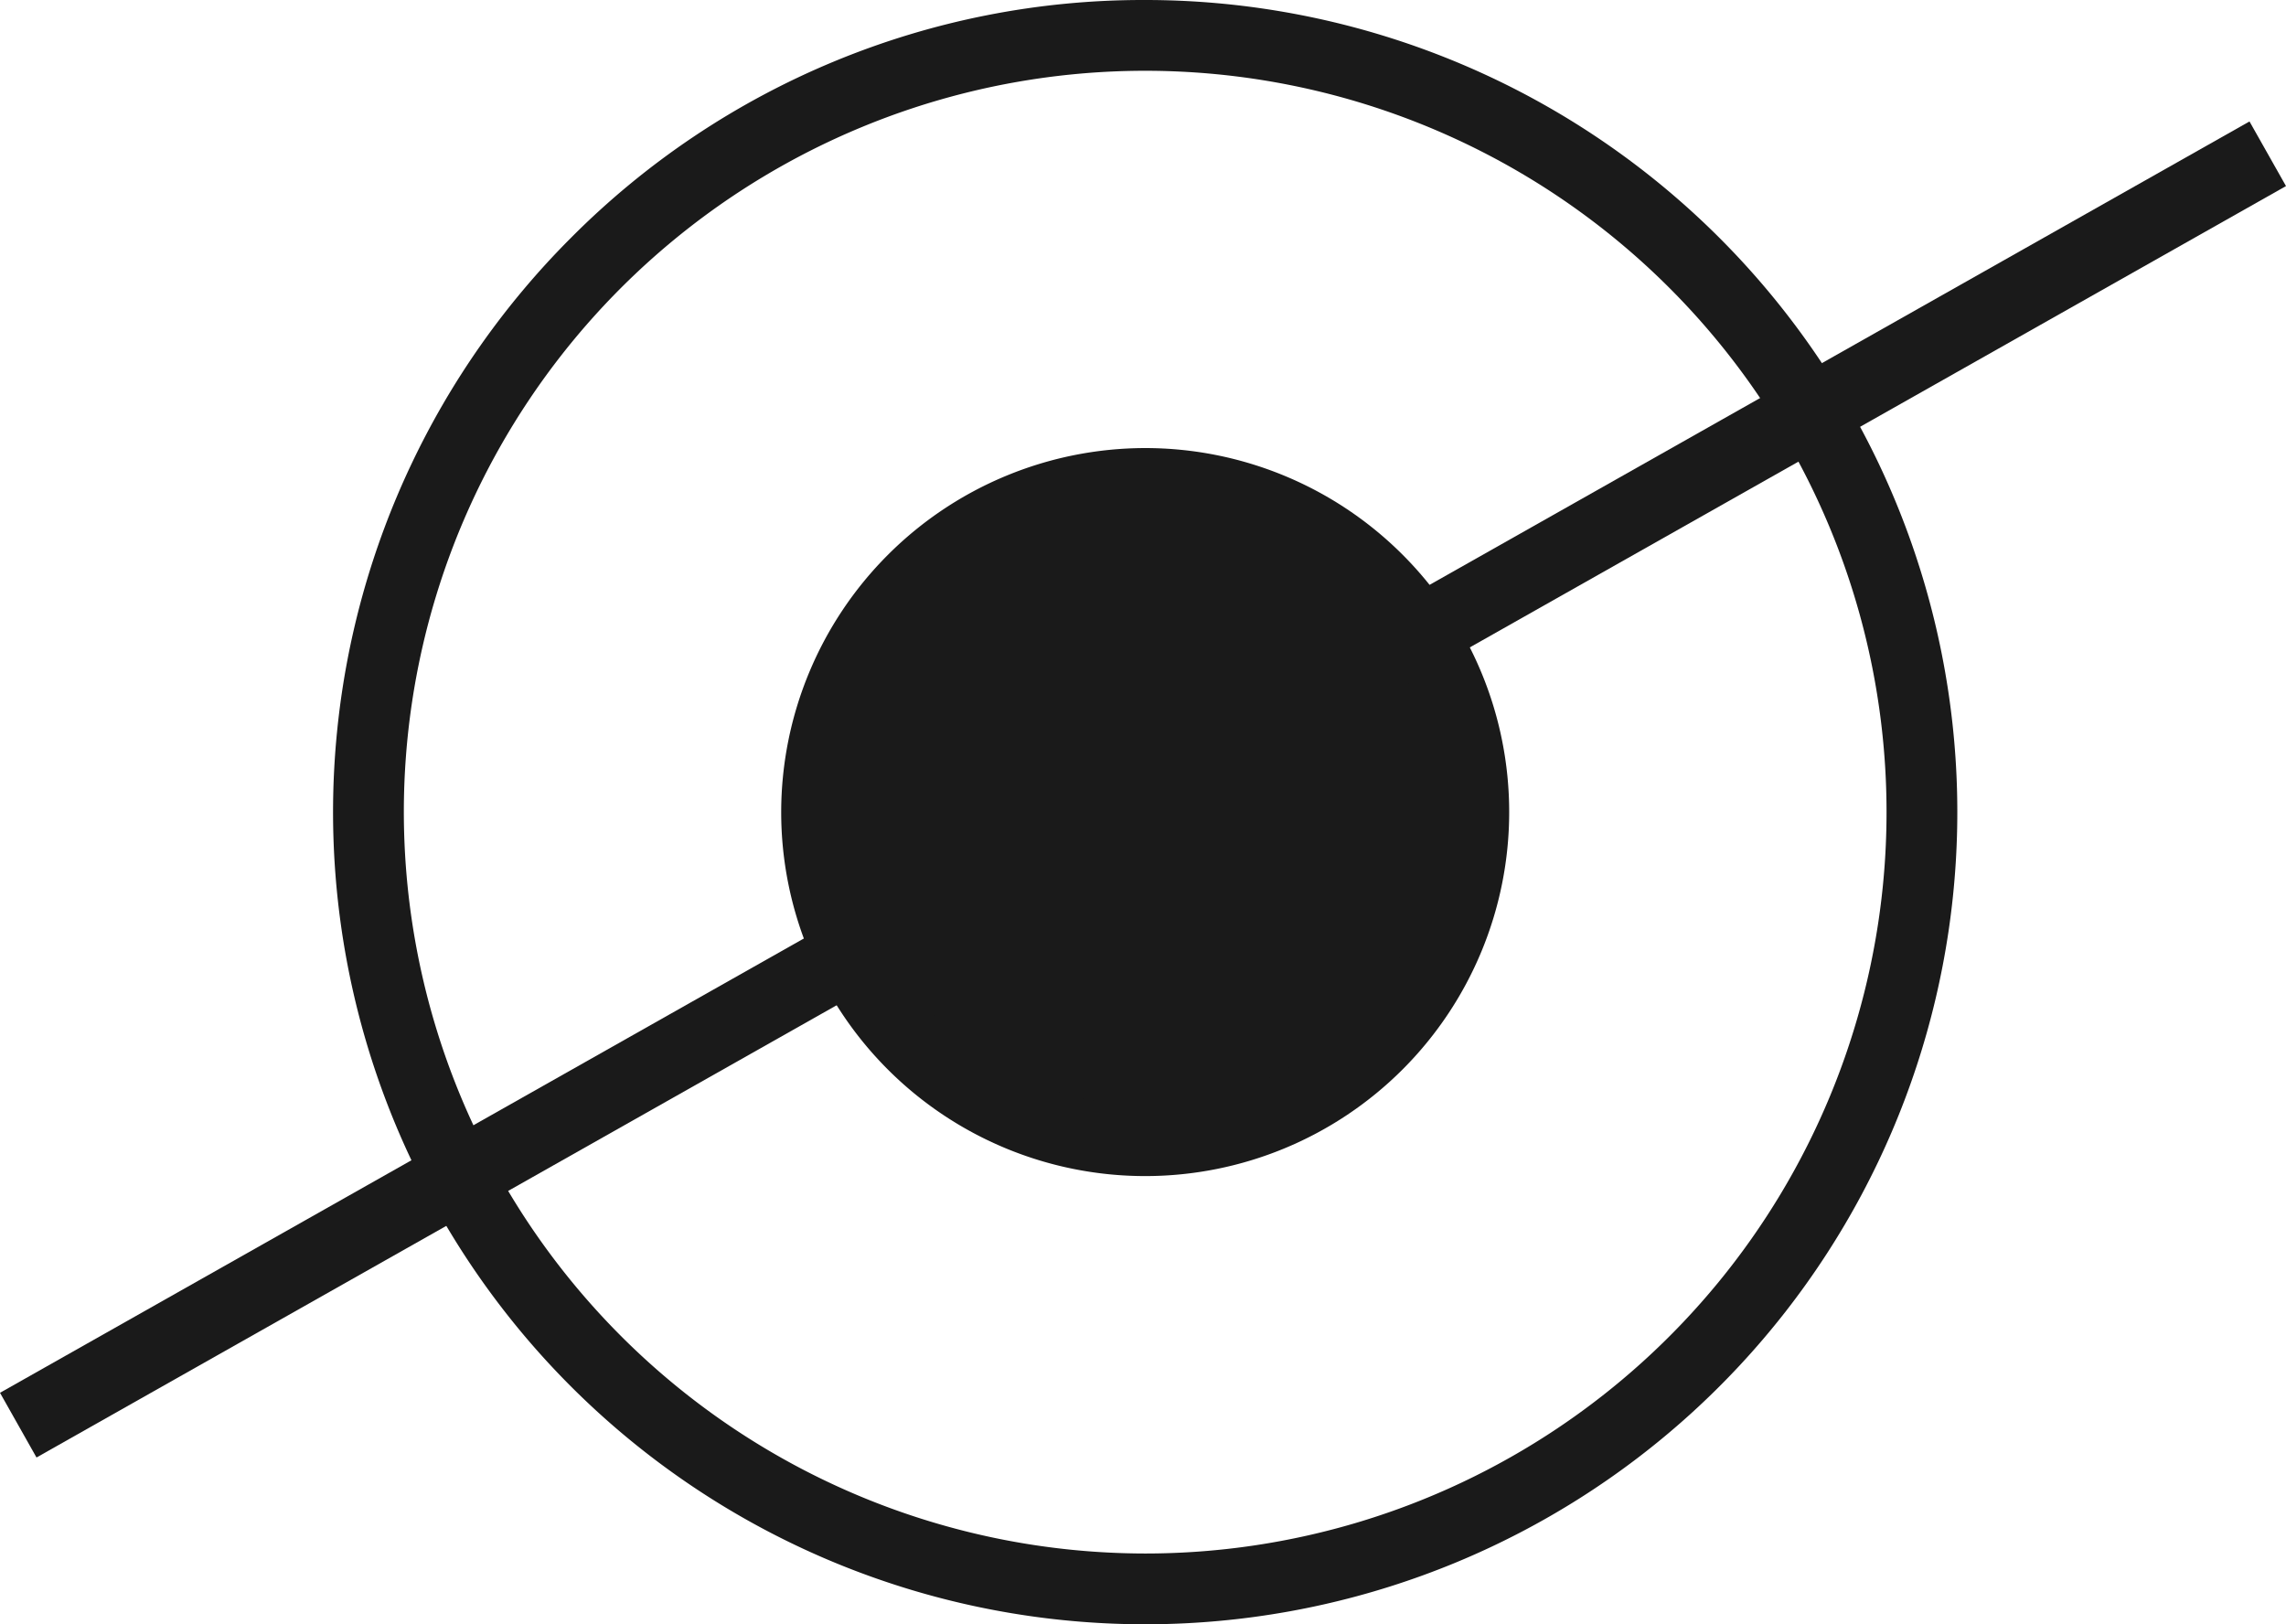 <svg xmlns="http://www.w3.org/2000/svg" width="30.811" height="21.893" viewBox="0 0 30.811 21.893"><g transform="translate(-160 -1506.199)"><path d="M19.863,112.815a4.429,4.429,0,1,1-4.429-4.429,4.429,4.429,0,0,1,4.429,4.429" transform="translate(160 1404.33)" fill="#1a1a1a"/><path d="M4.429-.477A4.906,4.906,0,1,1-.477,4.429,4.912,4.912,0,0,1,4.429-.477Zm0,8.858A3.952,3.952,0,1,0,.477,4.429,3.956,3.956,0,0,0,4.429,8.381Z" transform="translate(171.006 1512.715)" fill="#1a1a1a"/><path d="M15.434,101.869a10.946,10.946,0,1,1-7.739,3.206A10.874,10.874,0,0,1,15.434,101.869Zm0,20.938a9.992,9.992,0,1,0-9.991-9.992A10,10,0,0,0,15.434,122.807Z" transform="translate(160 1404.33)" fill="#1a1a1a"/><path d="M.246,17.572-.246,16.7,30.073-.435l.492.871Z" transform="translate(160.246 1508.271)" fill="#1a1a1a"/></g></svg>
